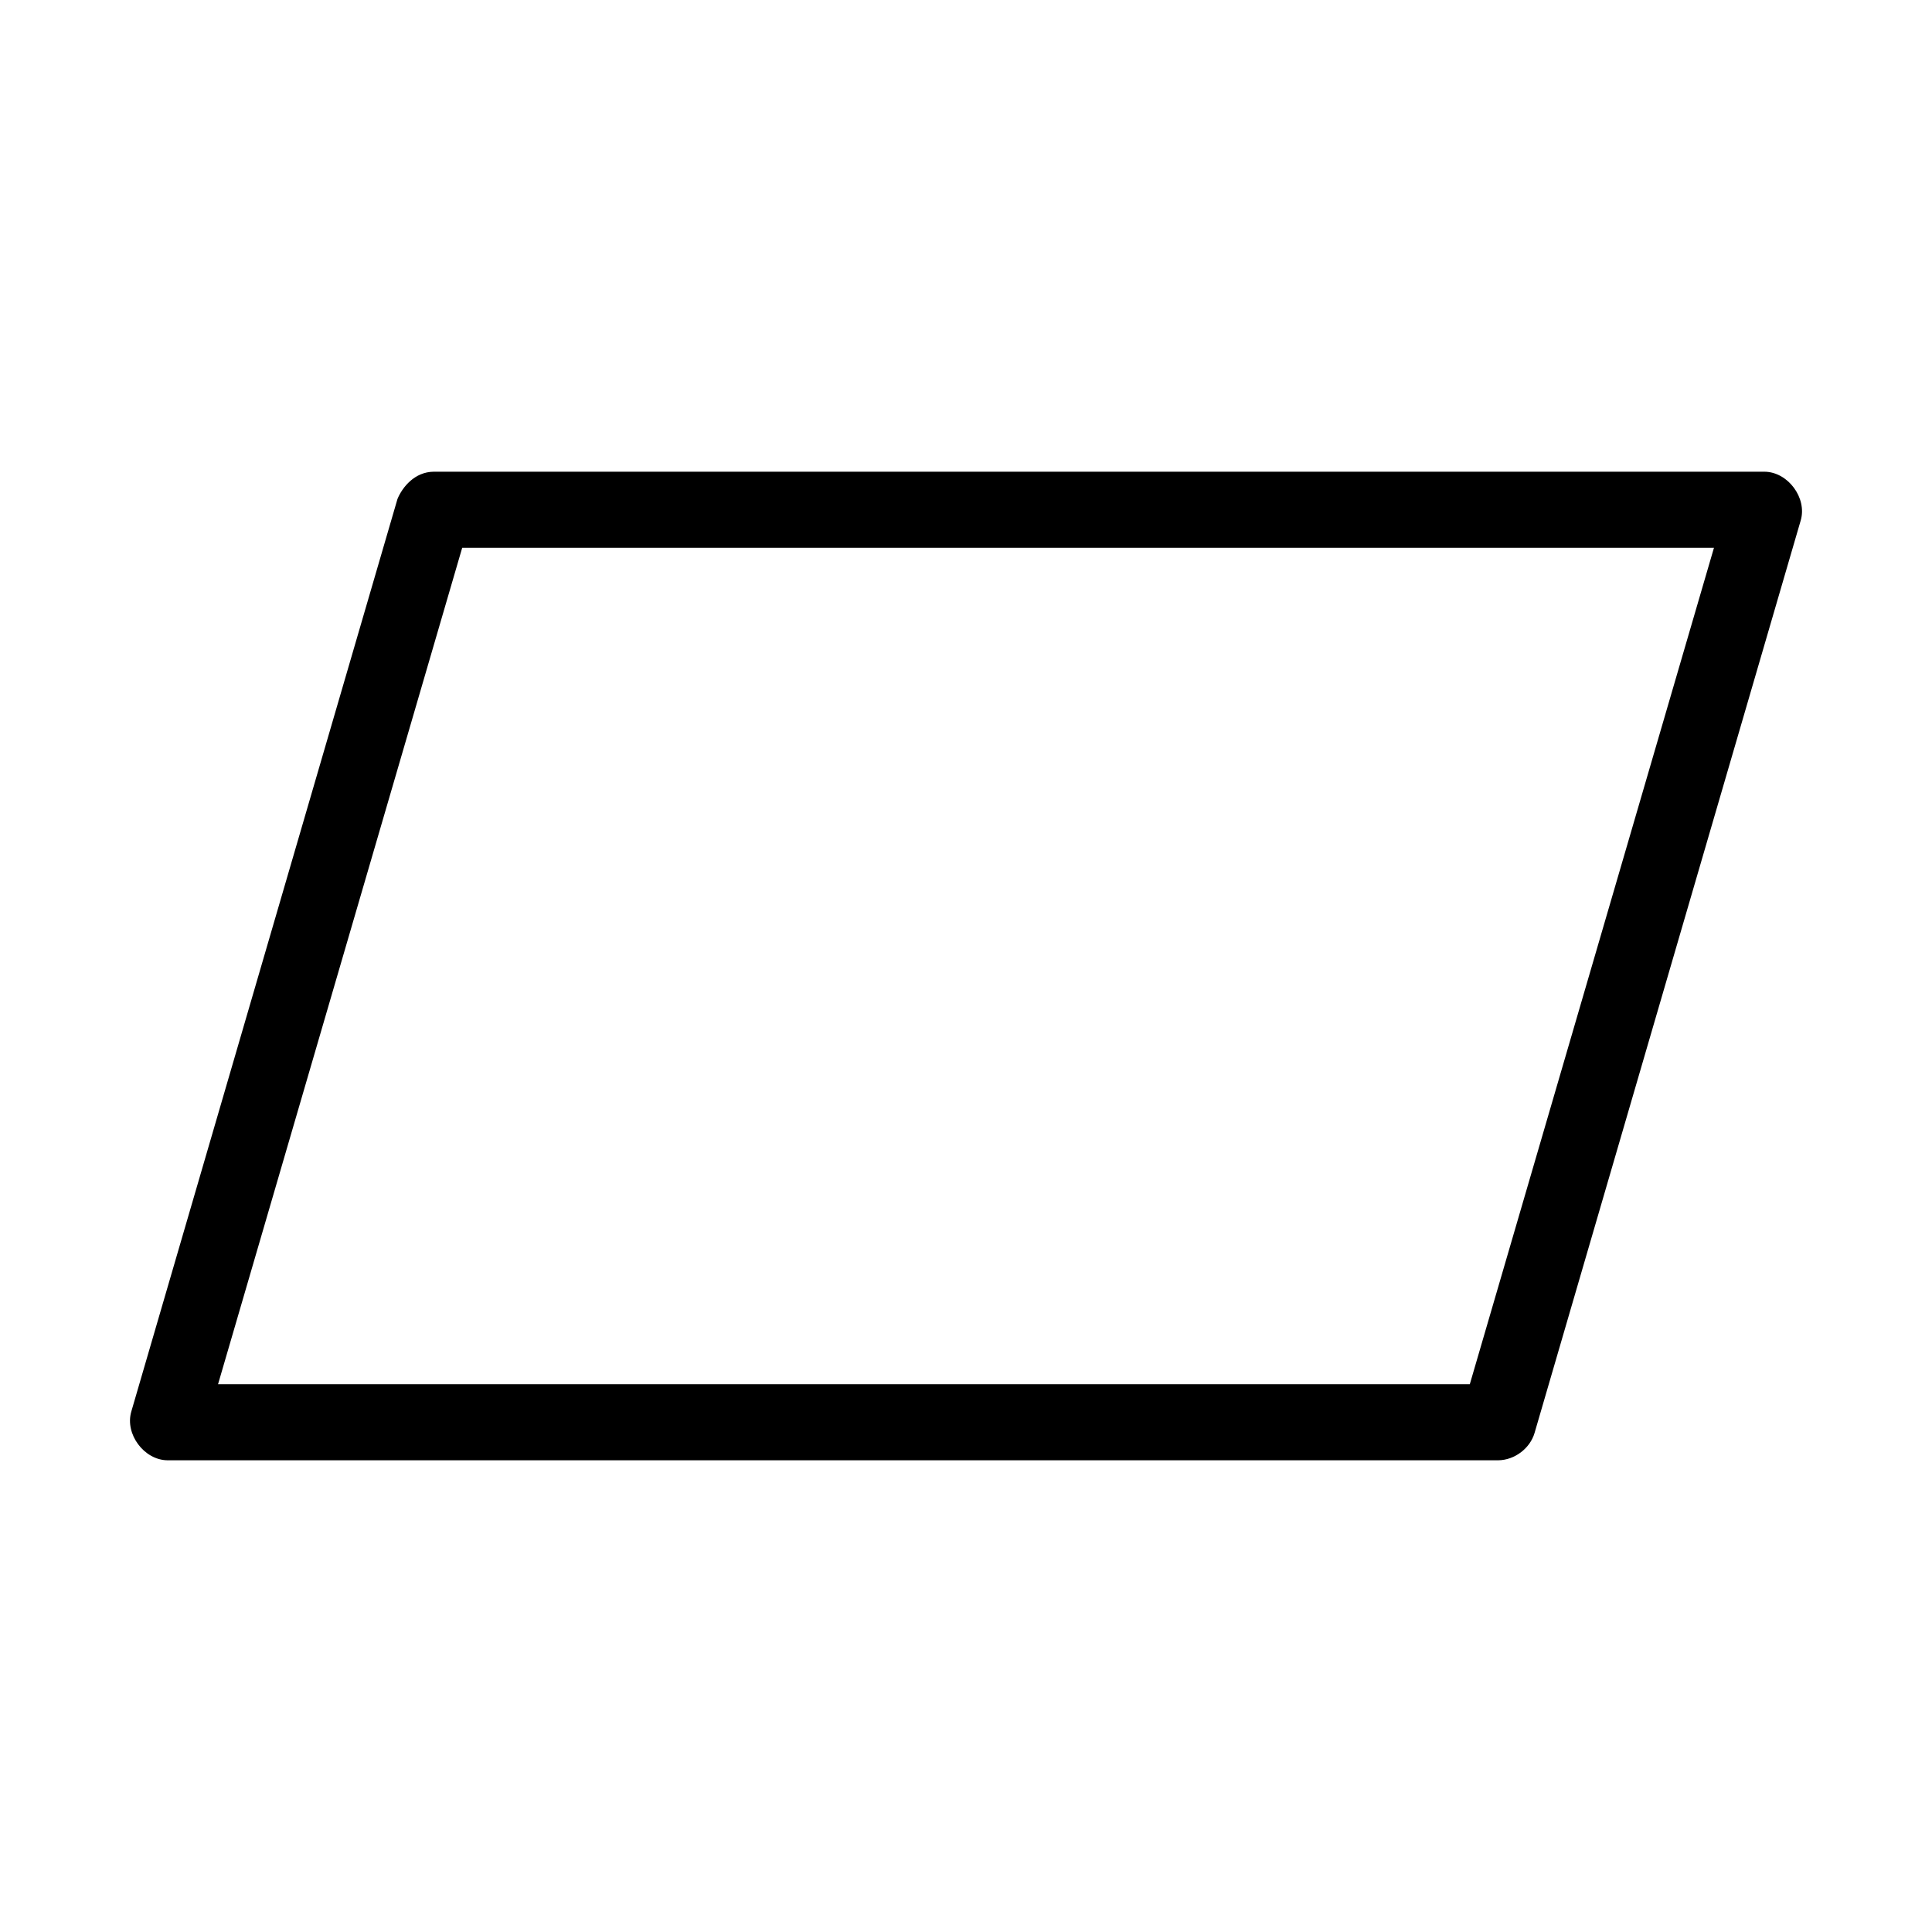<?xml version="1.0" encoding="UTF-8"?>
<!-- Uploaded to: SVG Repo, www.svgrepo.com, Generator: SVG Repo Mixer Tools -->
<svg fill="#000000" width="800px" height="800px" version="1.1" viewBox="144 144 512 512" xmlns="http://www.w3.org/2000/svg">
 <path d="m249.33 276.25-70.535 241.83c-1.746 5.961 3.394 12.867 9.605 12.91h352.67c4.297-0.051 8.395-3.121 9.605-7.242l70.535-241.83c1.742-5.961-3.398-12.867-9.609-12.91h-352.67c-5.039 0.051-8.281 4.062-9.605 7.242zm17.16 12.91h331.73l-64.707 221.68h-331.73z"/>
</svg>